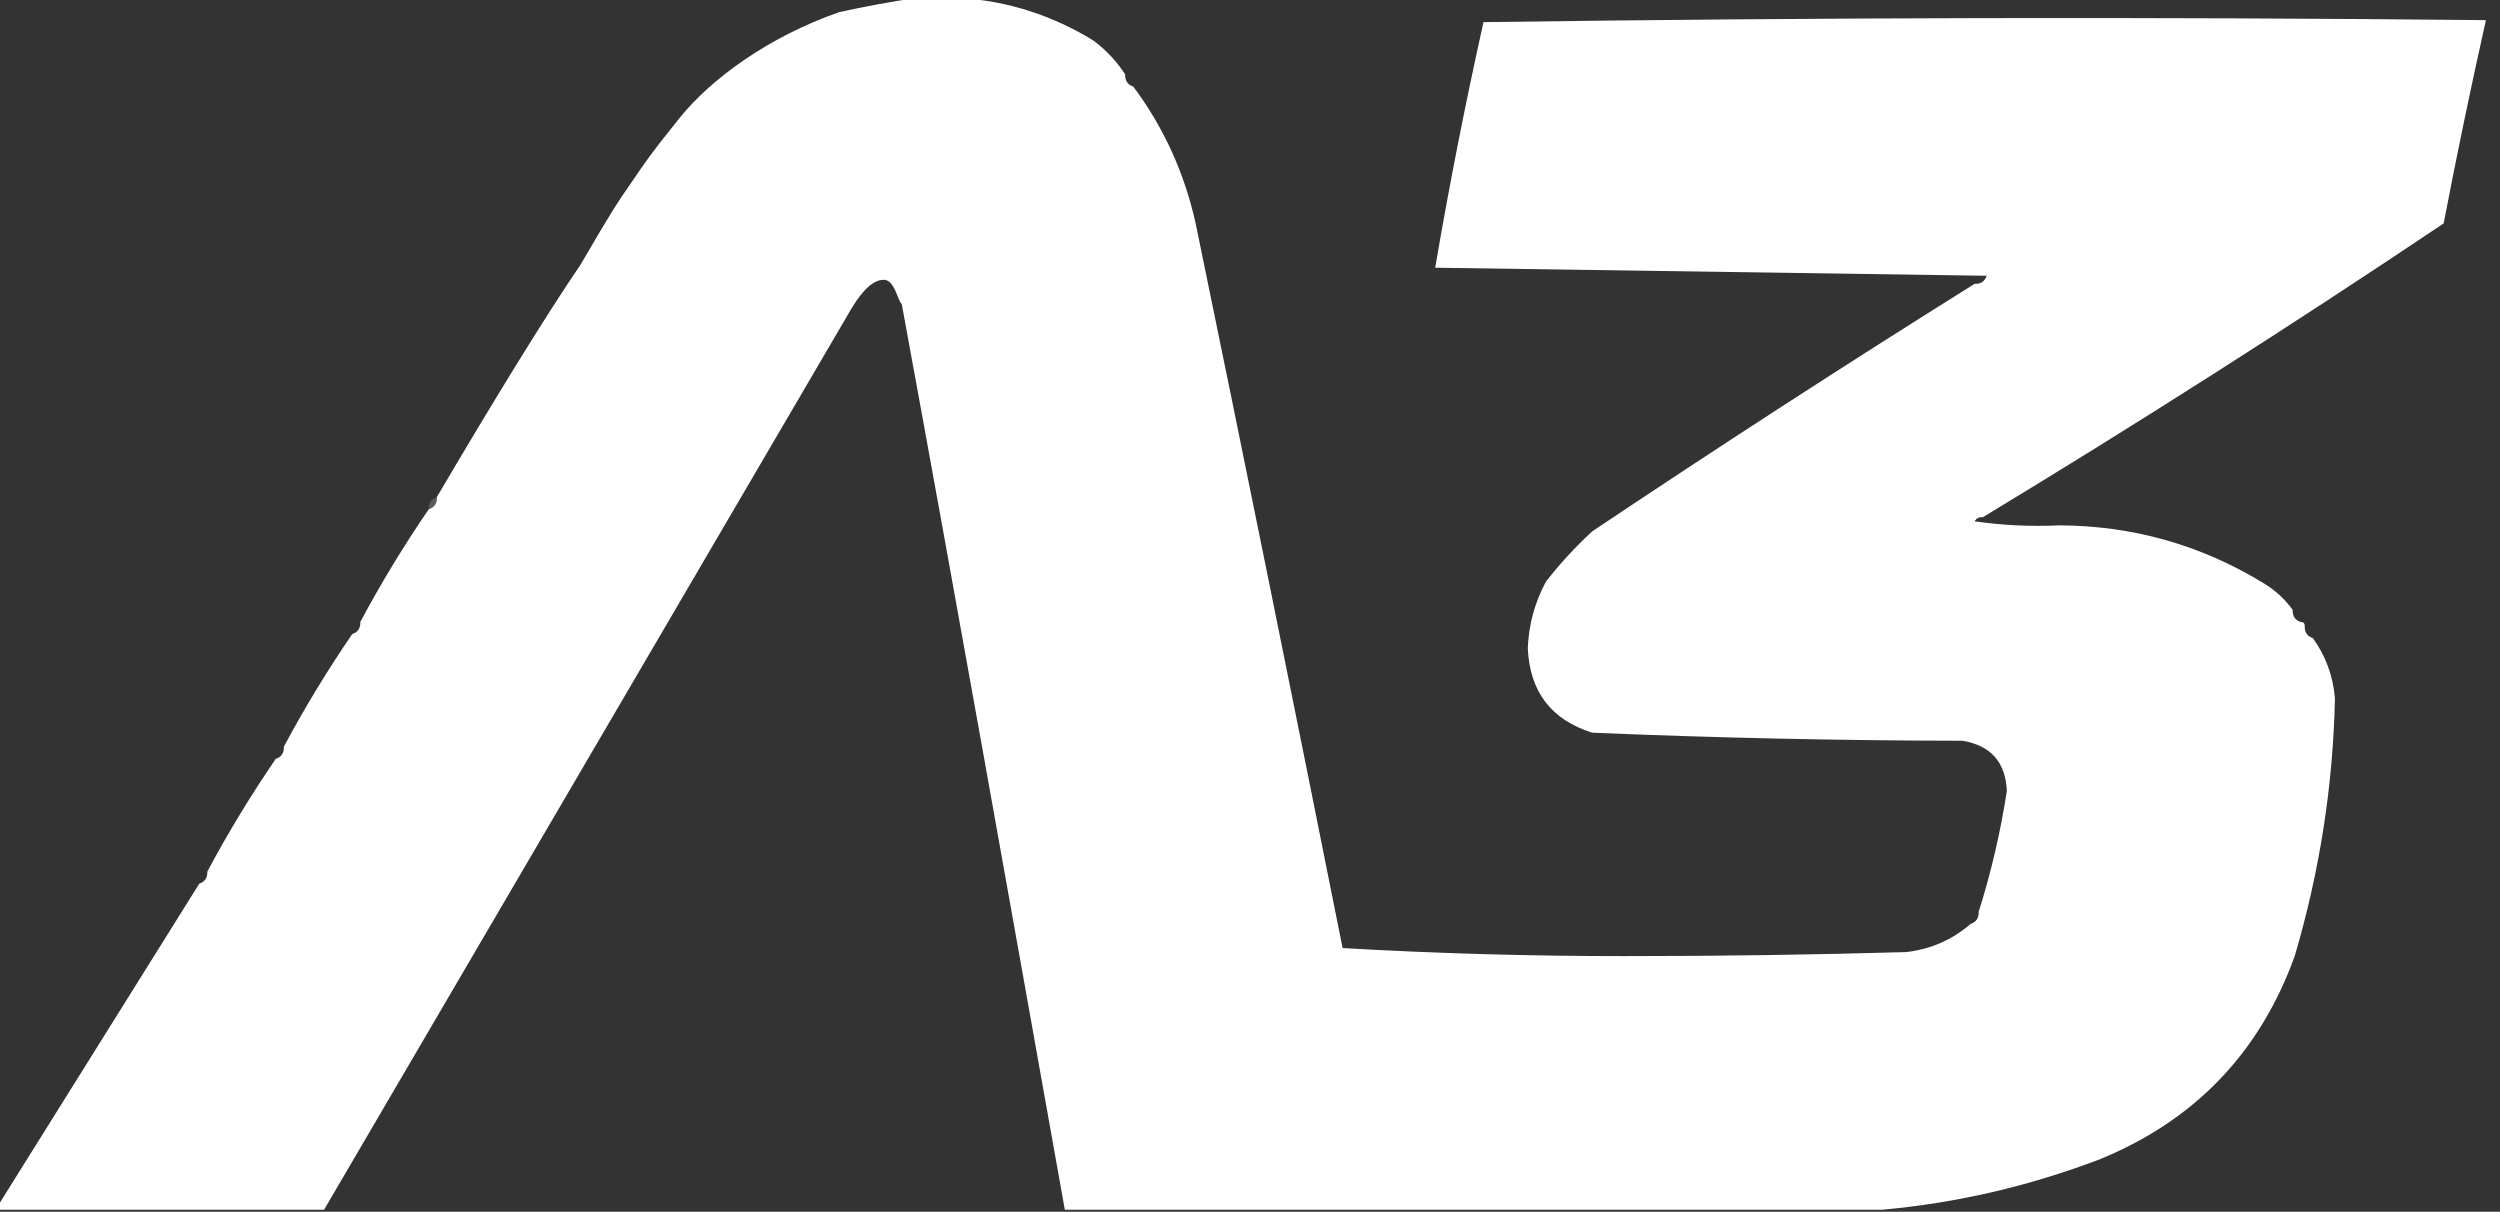 <?xml version="1.0" encoding="UTF-8" standalone="no"?>
<svg
   version="1.1"
   width="621px"
   height="301px"
   style="shape-rendering:geometricPrecision; text-rendering:geometricPrecision; image-rendering:optimizeQuality; fill-rule:evenodd; clip-rule:evenodd"
   id="svg16"
   sodipodi:docname="A3-white.svg"
   inkscape:version="1.3 (0e150ed6c4, 2023-07-21)"
   xmlns:inkscape="http://www.inkscape.org/namespaces/inkscape"
   xmlns:sodipodi="http://sodipodi.sourceforge.net/DTD/sodipodi-0.dtd"
   xmlns="http://www.w3.org/2000/svg"
   xmlns:svg="http://www.w3.org/2000/svg">
  <rect width="100%" height="100%" fill="#333333" stroke="none"/>
  <defs
     id="defs16" />
  <sodipodi:namedview
     id="namedview16"
     pagecolor="#ffffff"
     bordercolor="#000000"
     borderopacity="0.25"
     inkscape:showpageshadow="2"
     inkscape:pageopacity="0.0"
     inkscape:pagecheckerboard="0"
     inkscape:deskcolor="#d1d1d1"
     inkscape:zoom="0.715781"
     inkscape:cx="411.43869"
     inkscape:cy="-126.43532"
     inkscape:window-width="1920"
     inkscape:window-height="1011"
     inkscape:window-x="1920"
     inkscape:window-y="32"
     inkscape:window-maximized="1"
     inkscape:current-layer="svg16" />
  <g
     id="g1"
     style="fill:#ffffff">
    <path
       style="opacity:1;fill:#ffffff"
       fill="#040404"
       d="m 227.5,-0.5 h 11 c 11.757,0.751 22.757,4.251 33,10.5 3.21,2.375 5.876,5.208 8,8.5 -0.073,1.527 0.594,2.527 2,3 7.555,10.118 12.721,21.452 15.5,34 12.362,59.979 24.529,119.979 36.5,180 22.99,1.333 46.324,2 70,2 23.502,0 46.836,-0.333 70,-1 6.081,-0.709 11.414,-3.042 16,-7 1.406,-0.473 2.073,-1.473 2,-3 3.094,-9.799 5.427,-19.799 7,-30 -0.297,-7.13 -3.963,-11.297 -11,-12.5 -30.701,-0.047 -61.368,-0.713 -92,-2 -10.186,-3.199 -15.519,-10.199 -16,-21 0.237,-5.855 1.737,-11.355 4.5,-16.5 3.465,-4.467 7.298,-8.633 11.5,-12.5 31.383,-21.019 63.049,-41.519 95,-61.5 1.495,0.085 2.495,-0.582 3,-2 -45.832,-0.667 -91.498,-1.333 -137,-2 3.486,-20.432 7.486,-40.765 12,-61 82.998,-1.167 165.998,-1.333 249,-0.5 -3.749,16.742 -7.249,33.575 -10.5,50.5 -37.594,25.215 -75.761,49.548 -114.5,73 -0.876,-0.131 -1.543,0.202 -2,1 6.968,0.997 13.968,1.33 21,1 18.383,0.073 35.383,4.907 51,14.5 2.788,1.719 5.121,3.885 7,6.5 -0.073,1.527 0.594,2.527 2,3 0.667,0 1,0.333 1,1 -0.073,1.527 0.594,2.527 2,3 3.193,4.394 5.026,9.394 5.5,15 -0.477,21.73 -3.811,43.064 -10,64 -8.68,24.014 -24.847,40.847 -48.5,50.5 -17.553,6.673 -35.553,10.84 -54,12.5 h -203 C 250.861,224.137 238.015,151.788 223.987,75.484 222.902,74.691 222.322,69.5 219.5,69.5 c -3.389,0 -6.474,4.474 -8.5,8 -43.512,74.361 -87.012,148.694 -130.5,223 h -81 v -1 c 16.667,-26.667 33.333,-53.333 50,-80 1.406,-0.473 2.073,-1.473 2,-3 5.168,-9.674 10.834,-19.008 17,-28 1.406,-0.473 2.073,-1.473 2,-3 5.168,-9.674 10.834,-19.008 17,-28 1.406,-0.473 2.073,-1.473 2,-3 5.168,-9.674 10.834,-19.008 17,-28 1.406,-0.473 2.073,-1.473 2,-3 13.278,-22.602 26.944,-44.936 35.675,-57.704 8.089,-13.86 8.839,-14.901 12.657,-20.454 C 160.65,39.79 161.11,38.891 168.856,29.252 176.601,19.613 190.934,9.113 208.5,3 c 6.433,-1.403 12.767,-2.57 19,-3.5 z"
       id="path1"
       sodipodi:nodetypes="cccccccsccccccccccccccccccccccccccccccccccccccccccczccc" />
  </g>
  <g
     id="g3" />
  <g
     id="g4" />
  <g
     id="g5" />
  <g
     id="g6" />
  <g
     id="g8">
    <path
       style="opacity:0.565"
       fill="#7c7c7c"
       d="M 108.5,123.5 C 108.573,125.027 107.906,126.027 106.5,126.5C 106.427,124.973 107.094,123.973 108.5,123.5 Z"
       id="path8" />
  </g>
</svg>

